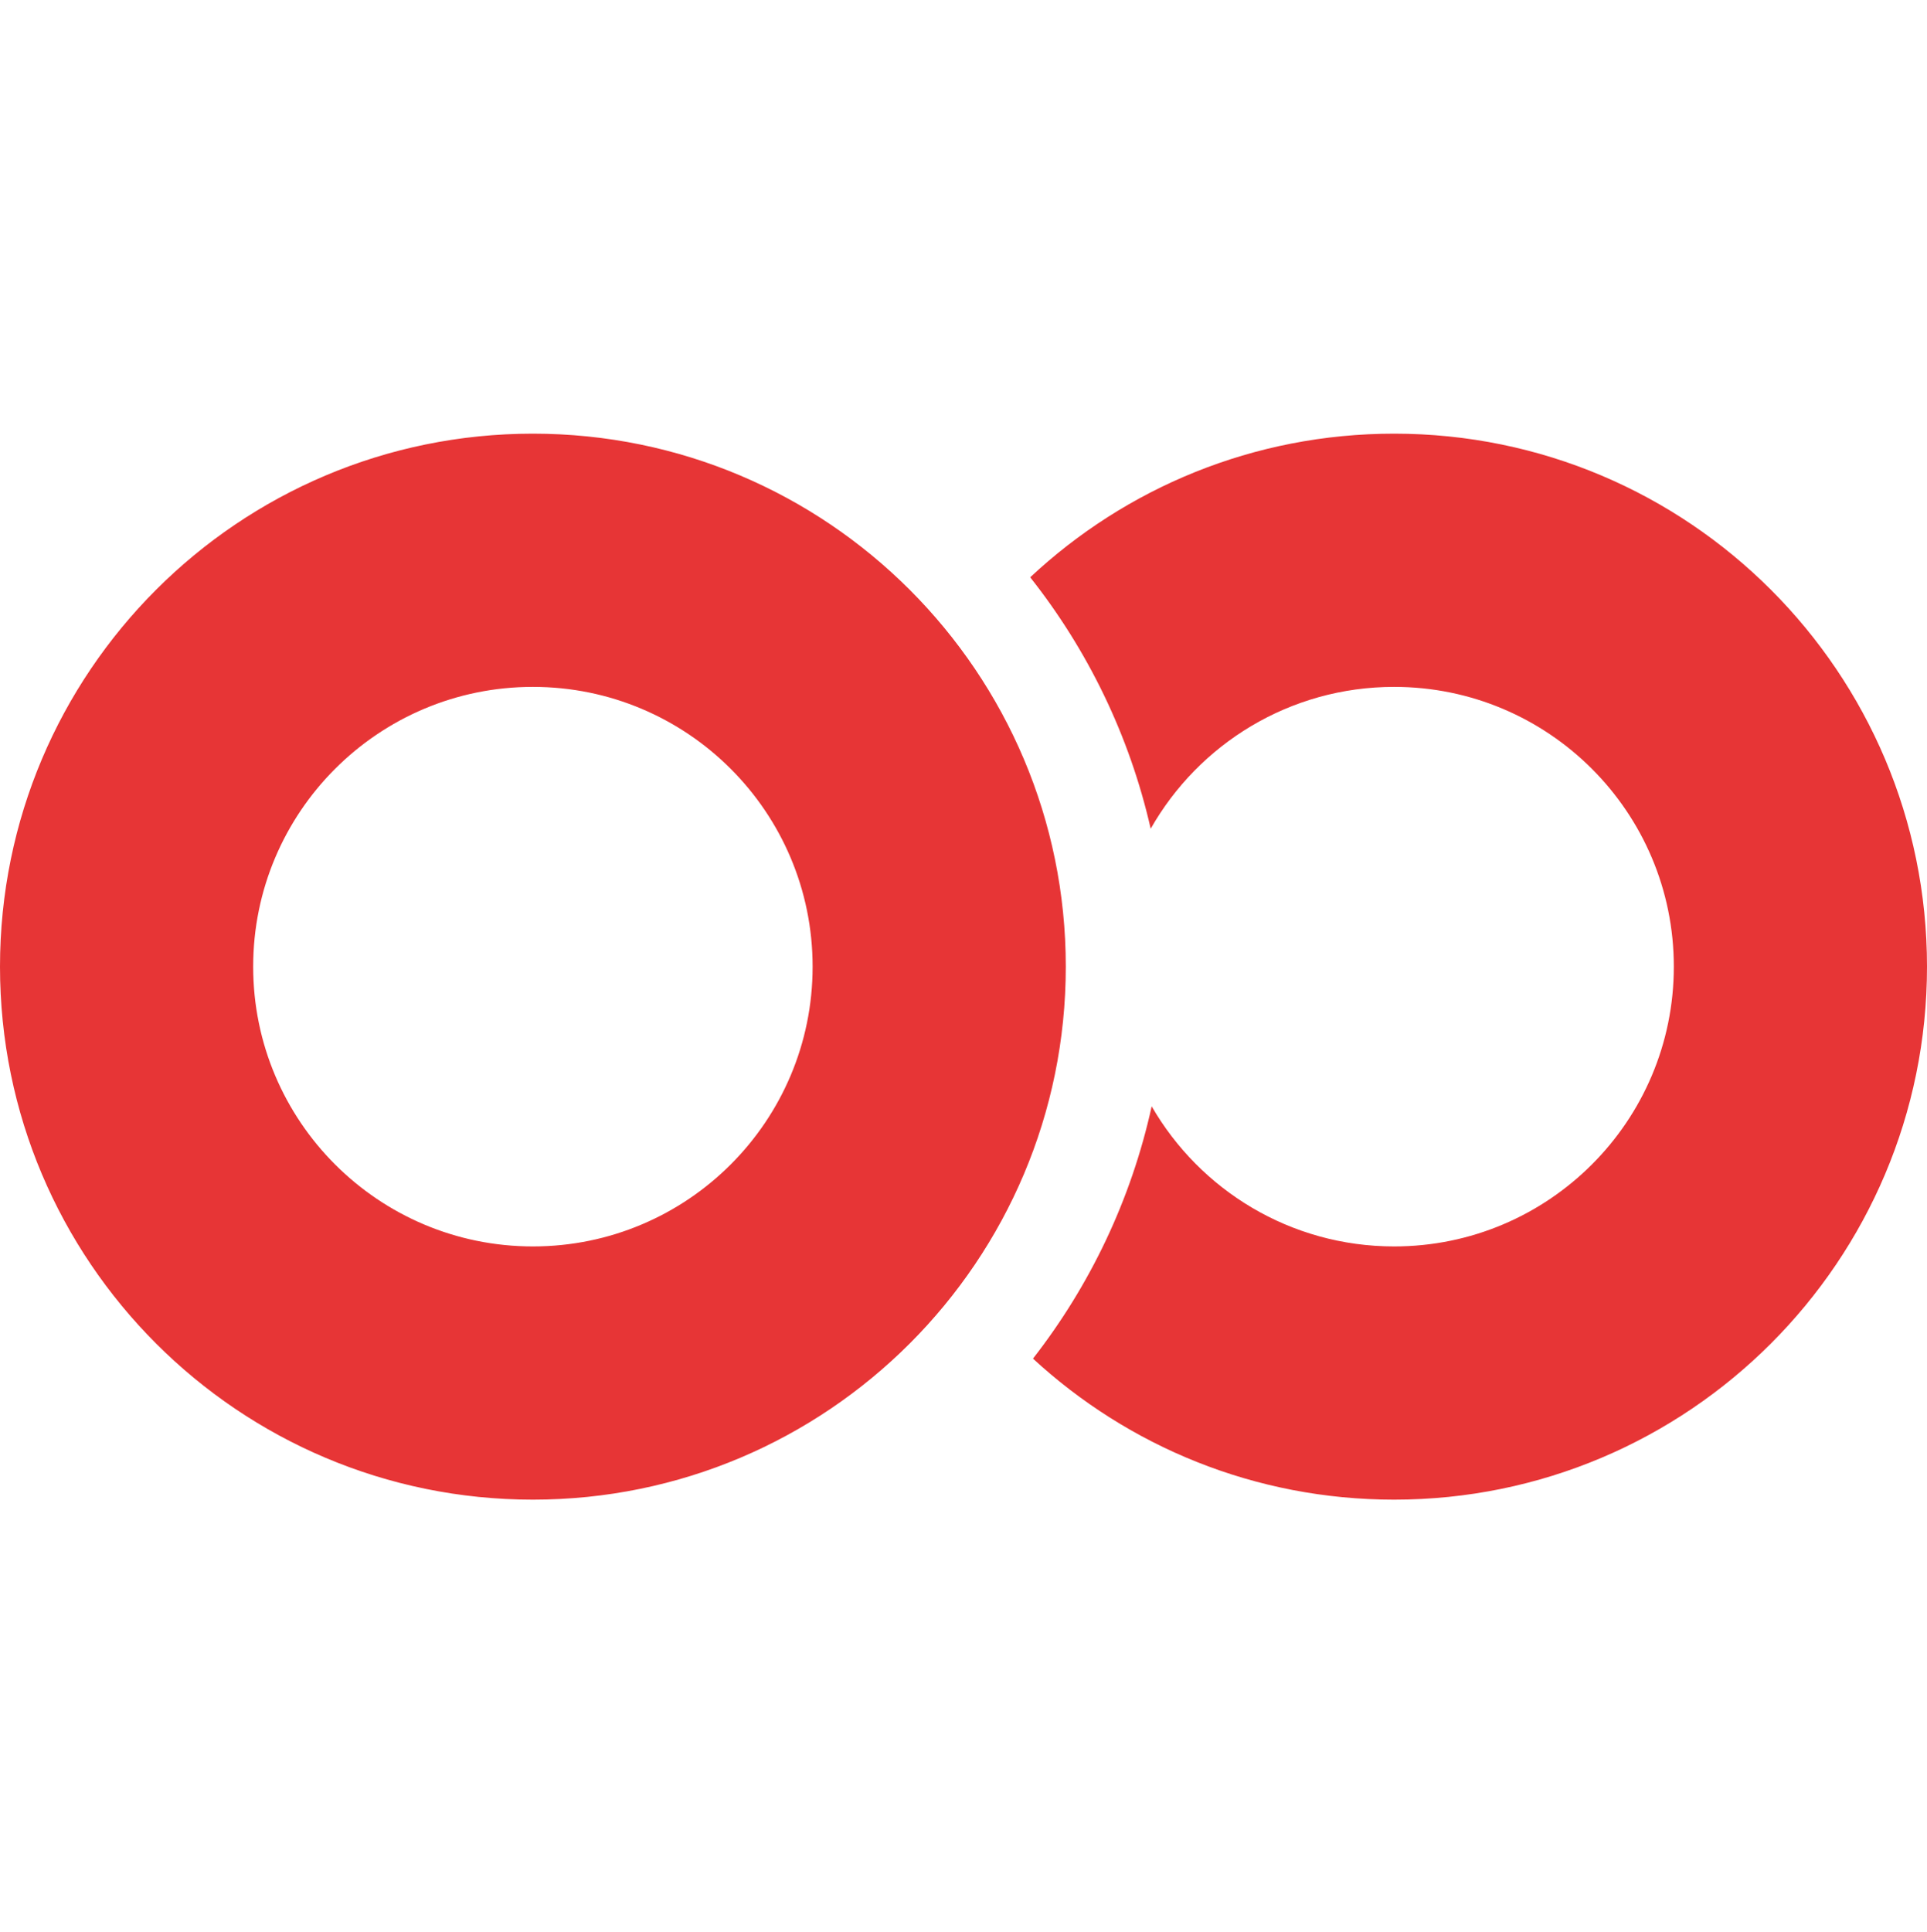<?xml version="1.0" encoding="UTF-8"?>
<svg width="440px" height="441px" viewBox="0 0 440 441" version="1.1" xmlns="http://www.w3.org/2000/svg" xmlns:xlink="http://www.w3.org/1999/xlink">
    <title>irMark</title>
    <g id="irMark" stroke="none" stroke-width="1" fill="none" fill-rule="evenodd">
        <path d="M121.678,99 C188.88,99 243.357,153.477 243.357,220.678 C243.357,287.88 188.88,342.357 121.678,342.357 C54.477,342.357 0,287.88 0,220.678 C0,153.477 54.477,99 121.678,99 Z M318.322,99 C385.523,99 440,153.477 440,220.678 C440,287.88 385.523,342.357 318.322,342.357 C286.507,342.357 257.545,330.147 235.864,310.158 C248.853,293.497 258.271,273.914 262.967,252.562 C274.003,271.681 294.66,284.548 318.322,284.548 C353.596,284.548 382.191,255.953 382.191,220.678 C382.191,185.404 353.596,156.809 318.322,156.809 C294.498,156.809 273.721,169.852 262.742,189.188 C257.895,167.881 248.34,148.363 235.229,131.788 C256.978,111.45 286.196,99 318.322,99 Z M121.678,156.809 C86.404,156.809 57.809,185.404 57.809,220.678 C57.809,255.953 86.404,284.548 121.678,284.548 C156.953,284.548 185.548,255.953 185.548,220.678 C185.548,185.404 156.953,156.809 121.678,156.809 Z" id="Combined-Shape" fill="#E73536" fill-rule="nonzero"></path>
    </g>
</svg>